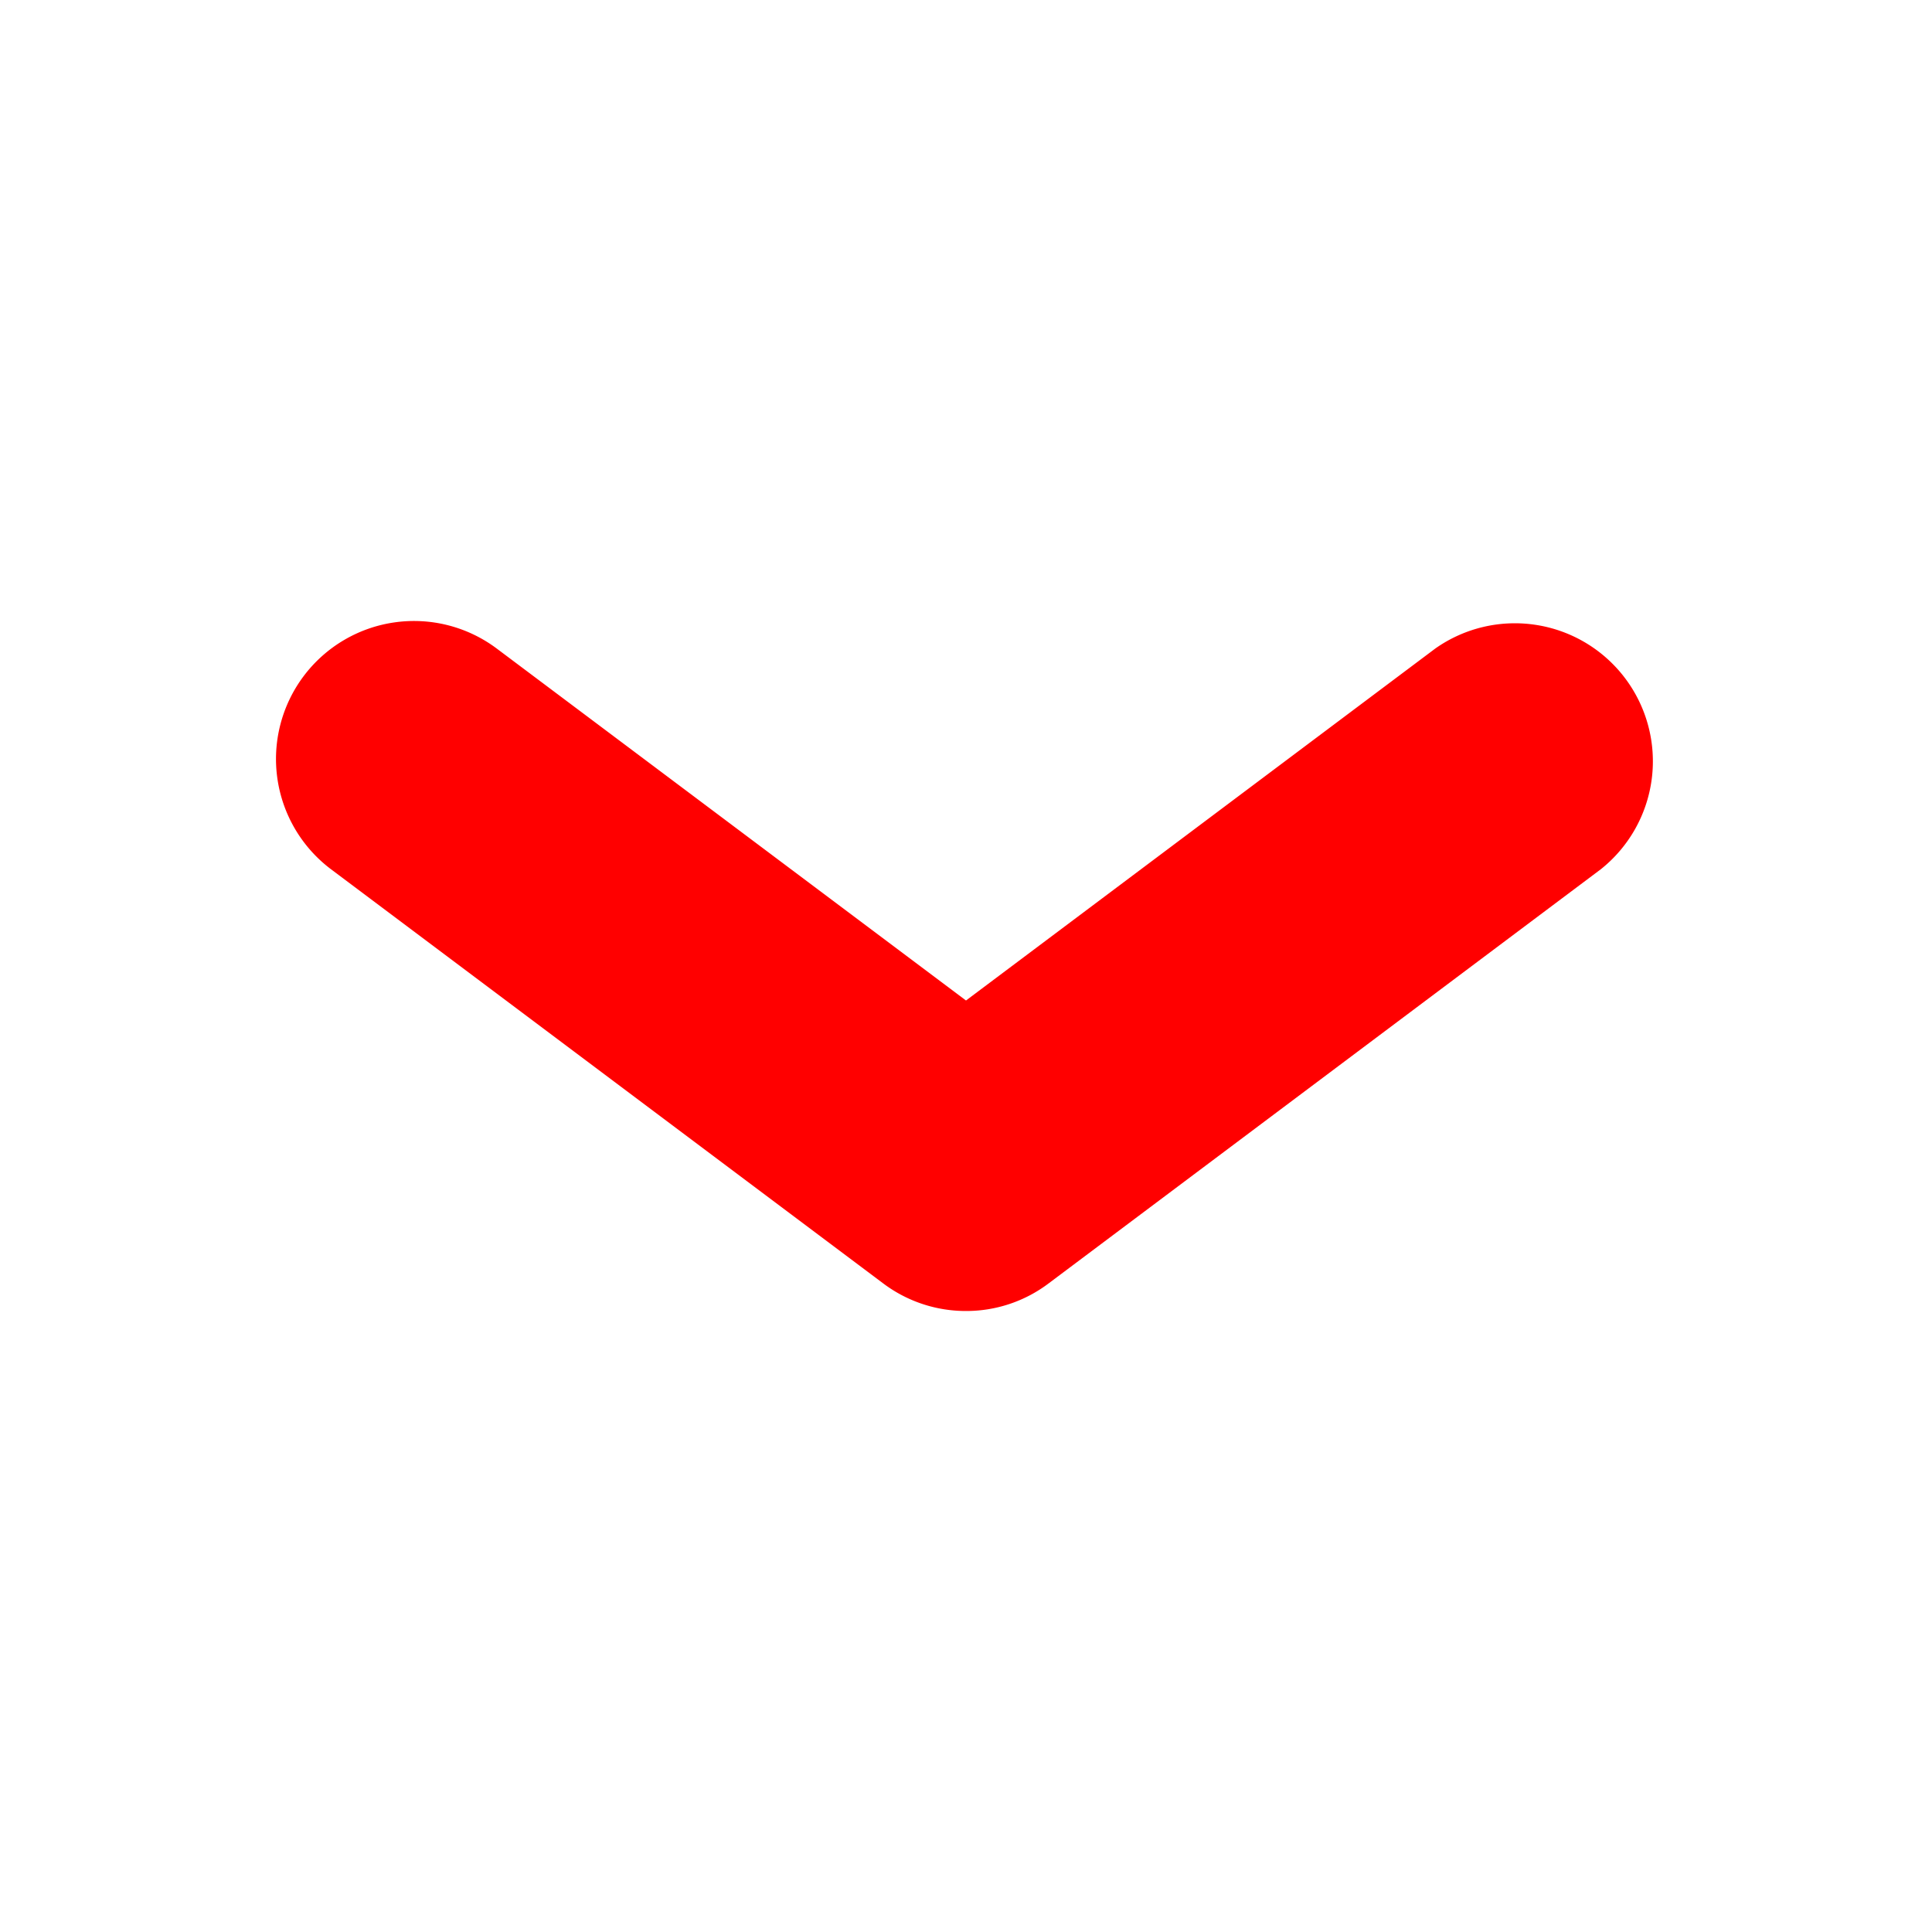 <svg xmlns="http://www.w3.org/2000/svg" width="14" height="14"><path fill="red" d="M7 9.5a.995.995 0 0 1-.6-.2l-4-3a1 1 0 0 1 1.2-1.6L7 7.25l3.4-2.55a1 1 0 0 1 1.2 1.599l-4 3A.99.99 0 0 1 7 9.5z"/></svg>